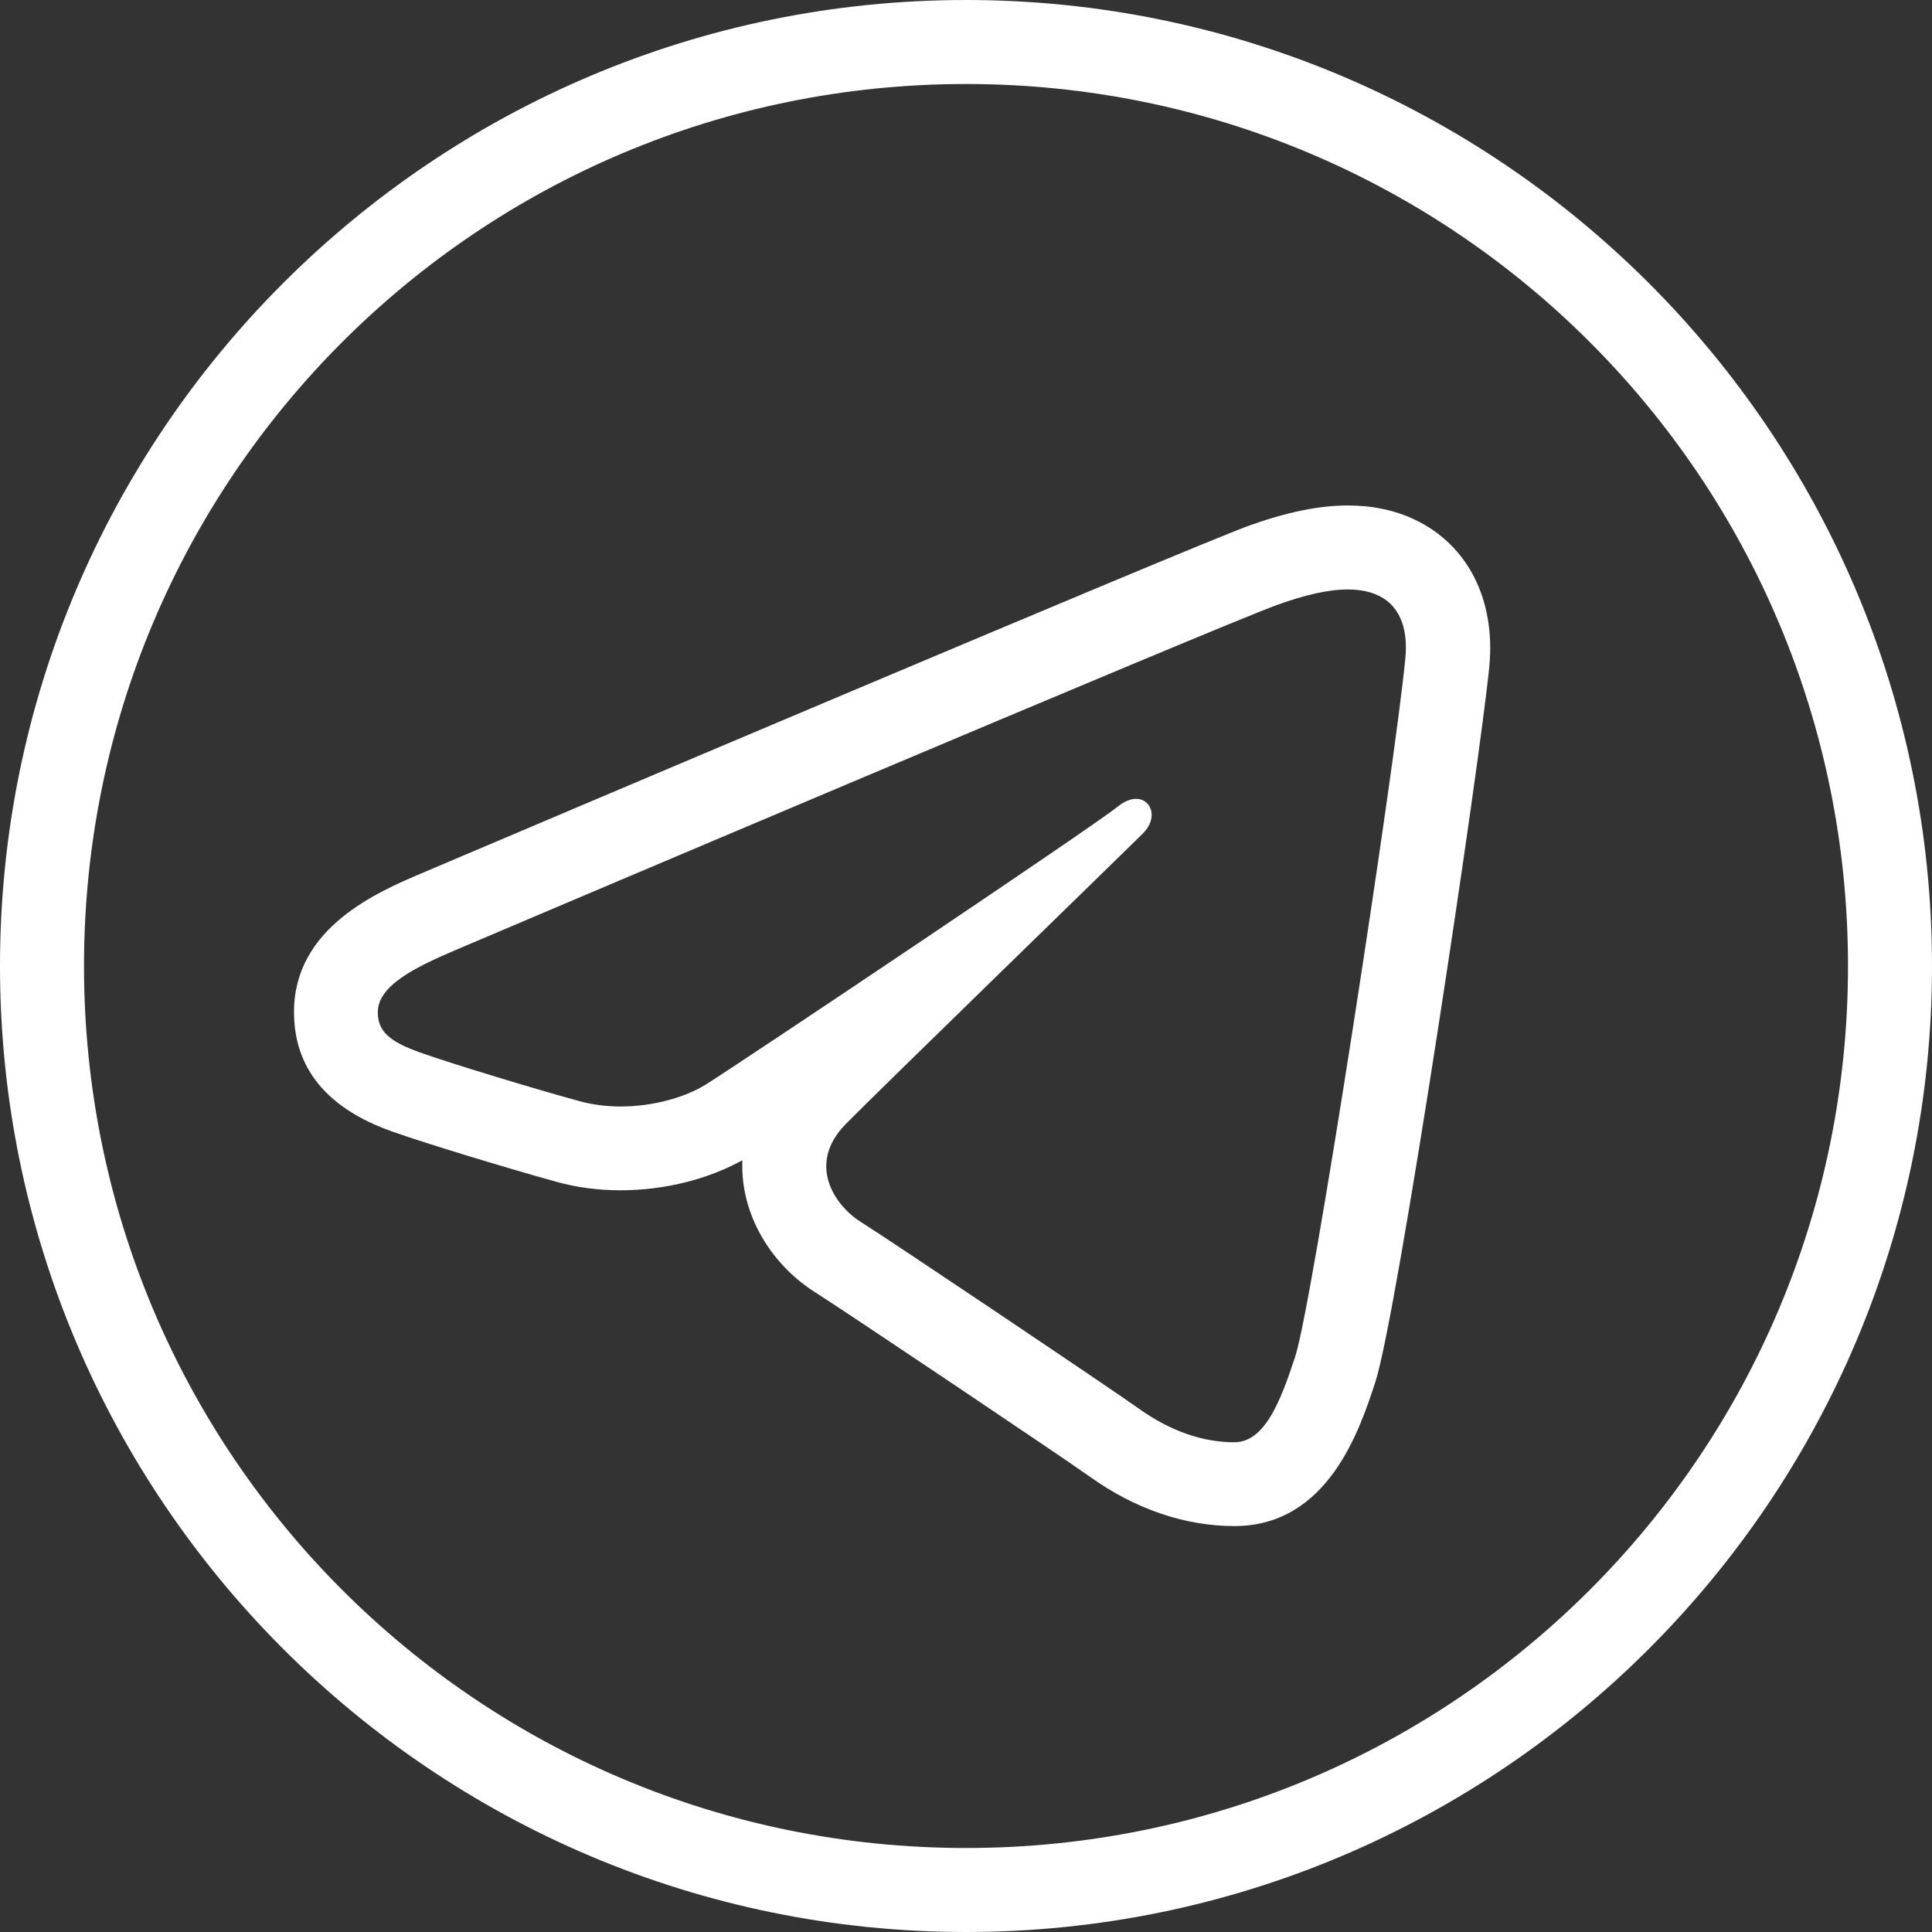 <?xml version="1.0" encoding="UTF-8"?> <svg xmlns="http://www.w3.org/2000/svg" id="_Слой_2" data-name="Слой 2" viewBox="0 0 92 92"><rect x="0" y="0" width="92" height="92" fill="#333333" stroke="none"/><defs><style> .cls-1 { fill: #fff; stroke-width: 0px; } </style></defs><g id="_Слой_1-2" data-name="Слой 1"><path class="cls-1" d="M46,0C20.62,0,0,20.62,0,46s20.62,46,46,46,46-20.62,46-46S71.38,0,46,0ZM46,4c23.22,0,42,18.78,42,42s-18.78,42-42,42S4,69.22,4,46,22.78,4,46,4ZM64.18,24.07c-1.37,0-2.91.32-4.7.96-2.79,1.01-35.63,14.95-39.37,16.54-2.14.91-6.11,2.6-6.11,6.62,0,2.67,1.56,4.58,4.64,5.68,1.66.59,5.59,1.78,7.87,2.41.97.27,2,.4,3.05.4,2.07,0,4.15-.52,5.79-1.43-.01.34,0,.68.04,1.02.25,2.1,1.54,4.08,3.46,5.29,1.26.79,11.51,7.67,13.05,8.76,2.15,1.54,4.53,2.35,6.88,2.35,4.48,0,5.98-4.63,6.71-6.85,1.05-3.23,4.98-29.46,5.43-34.09.3-3.17-1.02-5.78-3.54-6.98-.94-.45-2.02-.68-3.19-.68ZM64.18,28.07c.55,0,1.04.09,1.46.29.95.45,1.43,1.47,1.28,3-.48,5.05-4.41,30.66-5.24,33.23-.72,2.2-1.47,4.09-2.91,4.09s-3-.5-4.55-1.61c-1.55-1.1-11.81-7.99-13.24-8.89-1.25-.79-2.57-2.75-.71-4.65,1.53-1.56,13.17-12.86,14.16-13.85.74-.74.39-1.64-.33-1.64-.25,0-.55.11-.86.36-1.22.99-18.17,12.34-19.64,13.25-.97.6-2.48,1.04-4.04,1.04-.67,0-1.34-.08-1.99-.26-2.26-.62-6.07-1.78-7.59-2.32-1.46-.52-1.99-1.02-1.99-1.91,0-1.27,1.79-2.14,3.68-2.95,1.99-.85,36.46-15.48,39.16-16.45,1.25-.45,2.39-.73,3.35-.73Z"></path></g></svg> 